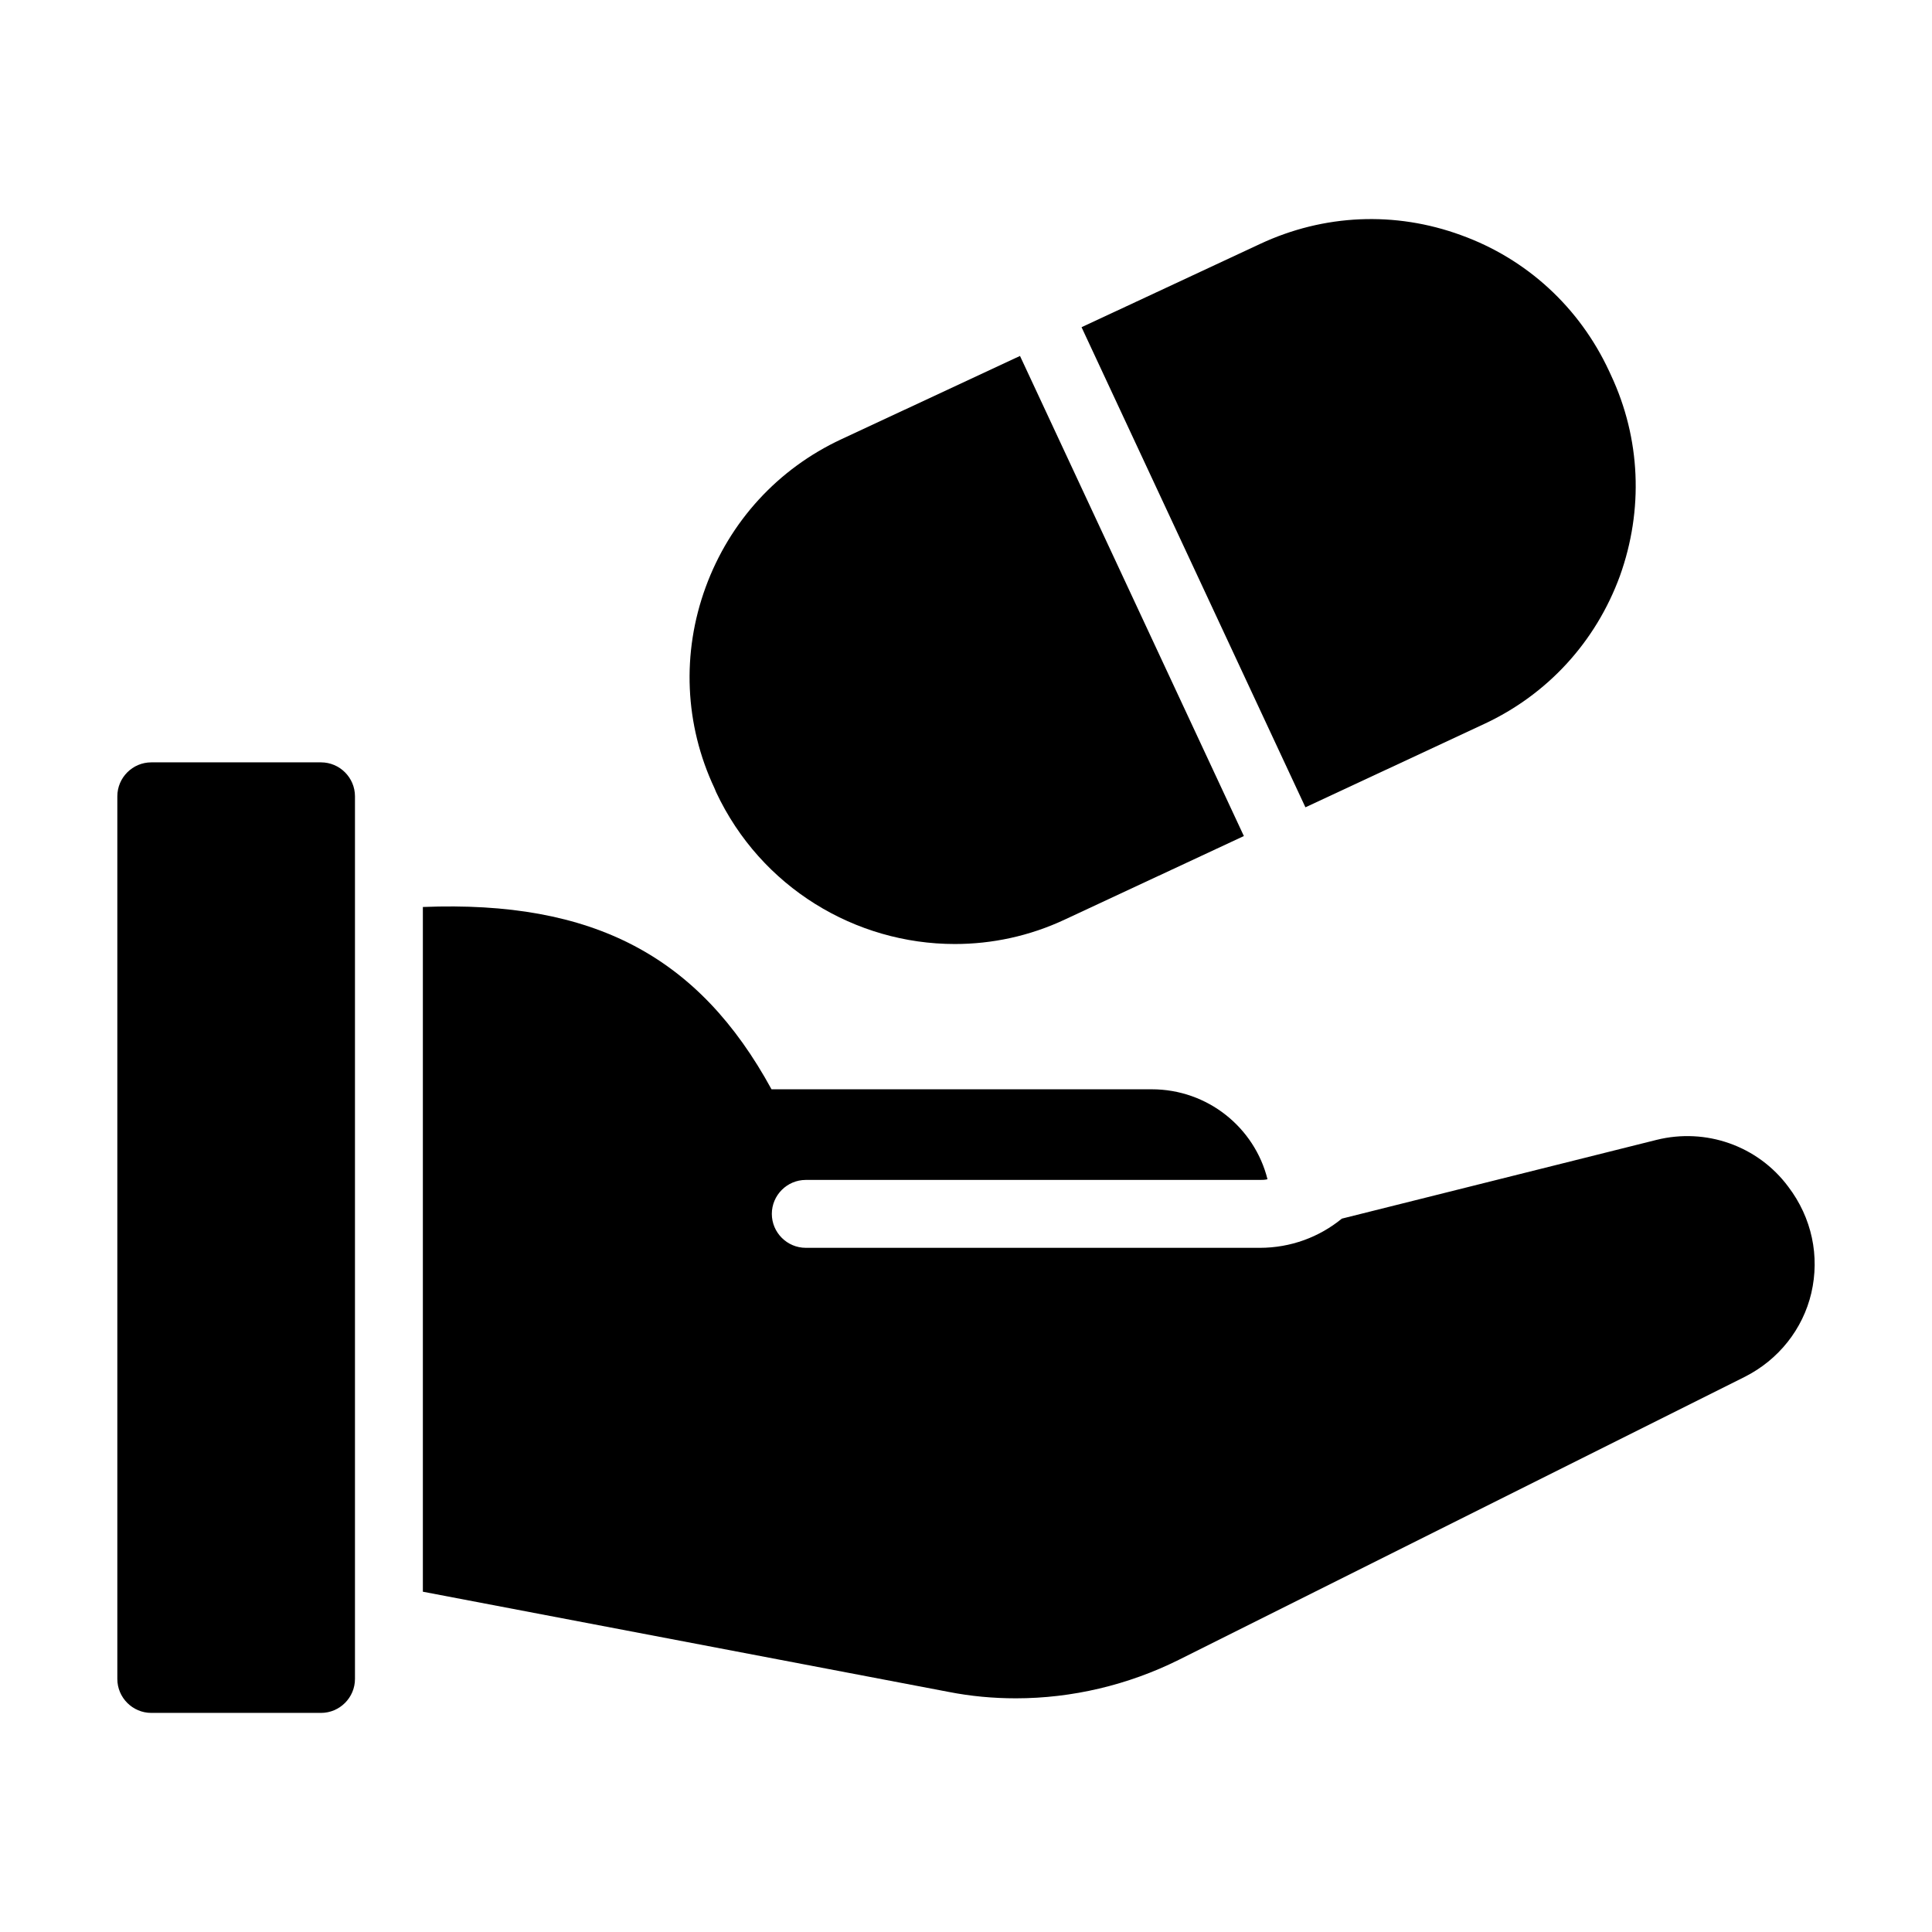 <?xml version="1.0" encoding="UTF-8"?>
<!-- Uploaded to: ICON Repo, www.svgrepo.com, Generator: ICON Repo Mixer Tools -->
<svg fill="#000000" width="800px" height="800px" version="1.1" viewBox="144 144 512 512" xmlns="http://www.w3.org/2000/svg">
 <g>
  <path d="m238.07 588.94v-233.91c0-4.949-4.047-8.996-8.996-8.996h-44.984c-4.949 0-8.996 4.047-8.996 8.996v233.91c0 4.949 4.047 8.996 8.996 8.996h44.984c4.945 0 8.996-4.047 8.996-8.996z"/>
  <path d="m583 446.08-83.398 20.871c-5.938 4.859-13.496 7.738-21.773 7.738l-120.29-0.004c-4.949 0-8.996-4.047-8.996-8.996s4.047-8.996 8.996-8.996h120.29c0.719 0 1.348 0 2.07-0.18-3.418-13.676-15.836-23.84-30.68-23.84h-100.76c-19.254-35.266-47.141-50.109-92.395-48.312v181.46l139.27 26.539c5.938 1.168 11.875 1.711 17.902 1.711 14.844 0 29.688-3.508 43.094-10.168l150.06-75.031c8.906-4.5 15.383-12.594 17.633-22.223 2.25-9.715 0.18-19.883-6.117-28.16-8.094-10.883-21.859-15.652-34.902-12.41z"/>
  <path d="m366.99 260.39c-16.824 7.828-29.598 21.773-35.988 39.227-6.387 17.453-5.578 36.438 2.34 53.262l0.449 1.078c11.875 25.281 36.977 40.215 63.246 40.215 9.805 0 19.793-2.07 29.328-6.566l47.273-22.047-59.328-127.23z"/>
  <path d="m537.3 335.87c16.824-7.828 29.598-21.773 35.988-39.227 6.297-17.543 5.488-36.438-2.34-53.172l-0.539-1.168c-7.828-16.824-21.773-29.688-39.227-35.988-17.453-6.387-36.348-5.578-53.262 2.34l-47.297 22.059 59.328 127.23z"/>
 </g>
</svg>